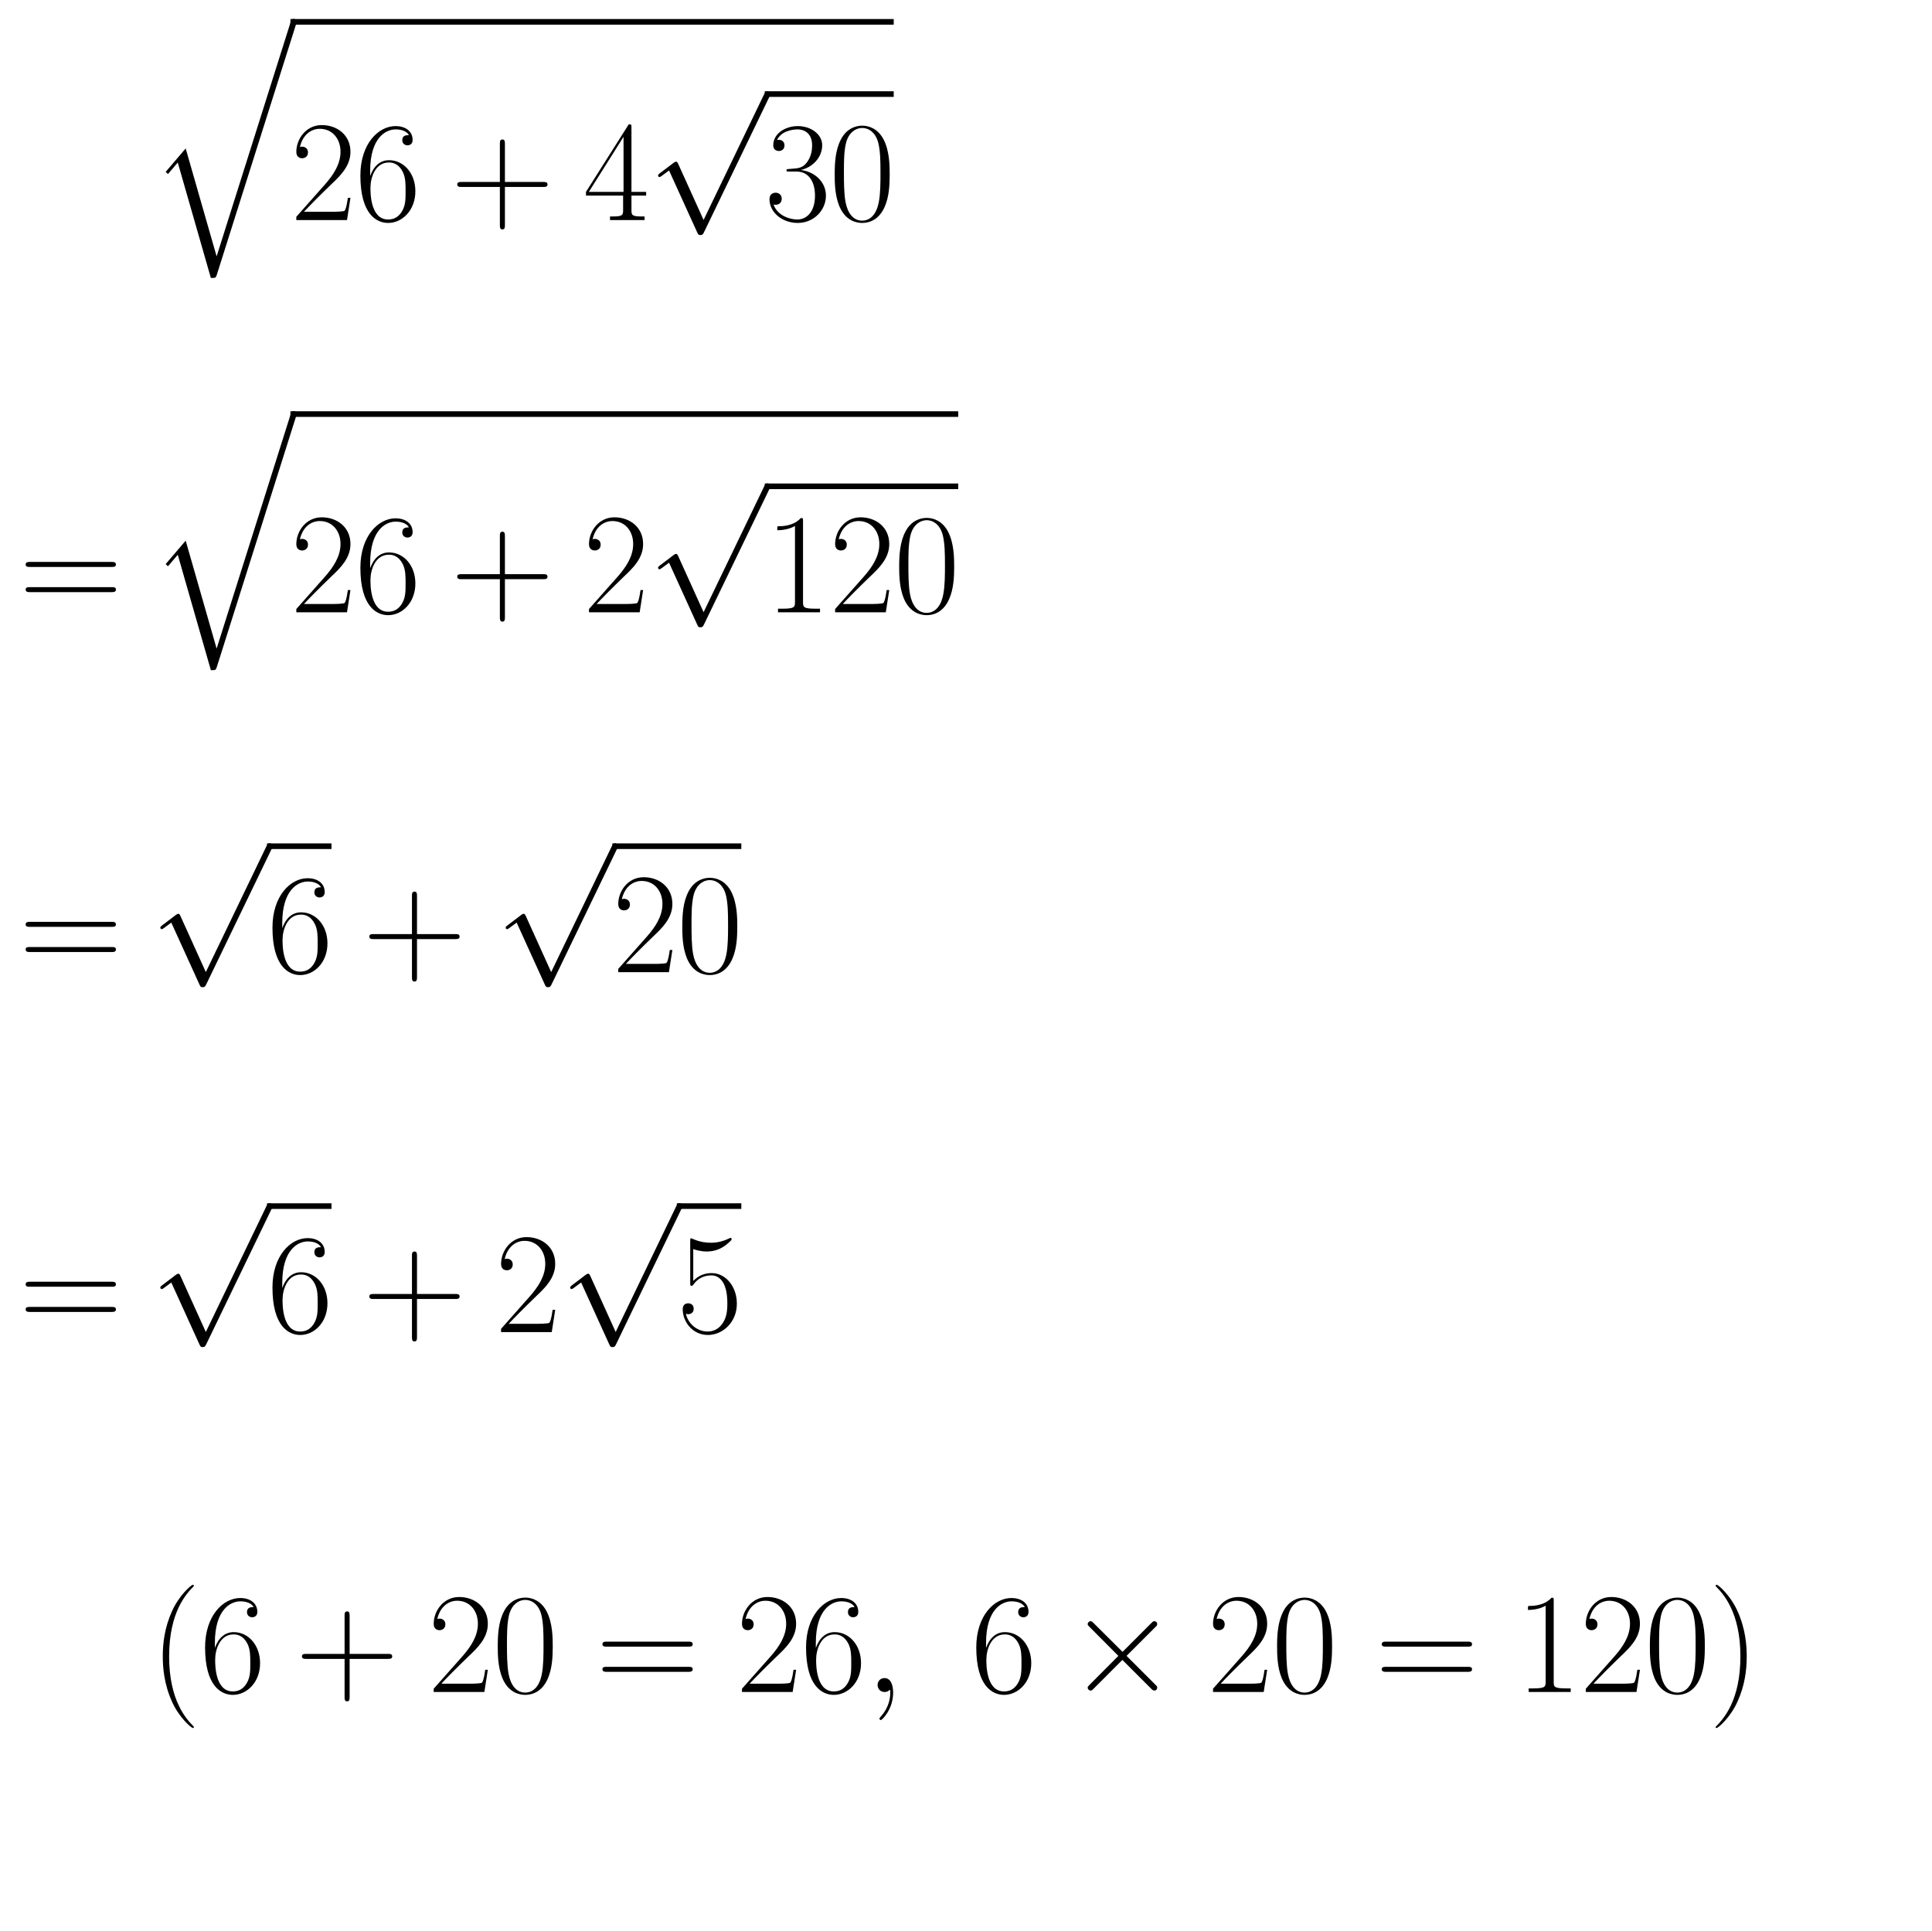 <?xml version="1.0" encoding="utf-8" standalone="no"?>
<!DOCTYPE svg PUBLIC "-//W3C//DTD SVG 1.1//EN"
  "http://www.w3.org/Graphics/SVG/1.1/DTD/svg11.dtd">
<svg xmlns:xlink="http://www.w3.org/1999/xlink" width="219.032pt" height="218.911pt" viewBox="0 0 219.032 218.911" xmlns="http://www.w3.org/2000/svg" version="1.1">
 <defs>
  <style type="text/css">*{stroke-linejoin: round; stroke-linecap: butt}</style>
 </defs>
 <g id="figure_1">
  <g id="patch_1">
   <path d="M 0 218.911 
L 219.032 218.911 
L 219.032 0 
L 0 0 
L 0 218.911 
z
" style="fill: none"/>
  </g>
  <g id="text_1">
   <!-- \begin{eqnarray*} &amp;&amp;\sqrt{26+4\sqrt{30}}\\\\&amp;=&amp;\sqrt{26+2\sqrt{120}}\\\\&amp;=&amp;\sqrt{6}+\sqrt{20}\\\\&amp;=&amp;\sqrt{6}+2\sqrt{5}\\\\&amp;\quad&amp;(6+20=26,\ 6\times{20}=120) \end{eqnarray*} -->
   <g transform="translate(2.16 24.952) scale(0.16 -0.16)">
    <defs>
     <path id="CMEX10-71" d="M 2970 -10304 
L 1594 -5504 
L 704 -6547 
L 806 -6643 
L 1242 -6131 
L 2714 -11264 
C 2925 -11264 2931 -11264 2982 -11110 
L 6496 0 
C 6528 96 6528 122 6528 128 
C 6528 198 6477 256 6400 256 
C 6304 256 6278 173 6253 90 
L 2970 -10304 
z
" transform="scale(0.016)"/>
     <path id="CMR17-32" d="M 2669 989 
L 2554 989 
C 2490 536 2438 459 2413 420 
C 2381 369 1920 369 1830 369 
L 602 369 
C 832 619 1280 1072 1824 1597 
C 2214 1967 2669 2402 2669 3035 
C 2669 3790 2067 4224 1395 4224 
C 691 4224 262 3604 262 3030 
C 262 2780 448 2748 525 2748 
C 589 2748 781 2787 781 3010 
C 781 3207 614 3264 525 3264 
C 486 3264 448 3258 422 3245 
C 544 3790 915 4058 1306 4058 
C 1862 4058 2227 3617 2227 3035 
C 2227 2479 1901 2000 1536 1584 
L 262 146 
L 262 0 
L 2515 0 
L 2669 989 
z
" transform="scale(0.016)"/>
     <path id="CMR17-36" d="M 678 2176 
C 678 3690 1395 4032 1811 4032 
C 1946 4032 2272 4009 2400 3776 
C 2298 3776 2106 3776 2106 3553 
C 2106 3381 2246 3323 2336 3323 
C 2394 3323 2566 3348 2566 3560 
C 2566 3954 2246 4179 1805 4179 
C 1043 4179 243 3390 243 1984 
C 243 253 966 -128 1478 -128 
C 2099 -128 2688 427 2688 1283 
C 2688 2081 2170 2662 1517 2662 
C 1126 2662 838 2407 678 1960 
L 678 2176 
z
M 1478 25 
C 691 25 691 1200 691 1436 
C 691 1896 909 2560 1504 2560 
C 1613 2560 1926 2560 2138 2120 
C 2253 1870 2253 1609 2253 1289 
C 2253 944 2253 690 2118 434 
C 1978 171 1773 25 1478 25 
z
" transform="scale(0.016)"/>
     <path id="CMR17-2b" d="M 2413 1472 
L 4109 1472 
C 4198 1472 4307 1472 4307 1580 
C 4307 1695 4205 1695 4109 1695 
L 2413 1695 
L 2413 3386 
C 2413 3475 2413 3584 2304 3584 
C 2189 3584 2189 3482 2189 3386 
L 2189 1695 
L 493 1695 
C 403 1695 294 1695 294 1587 
C 294 1472 397 1472 493 1472 
L 2189 1472 
L 2189 -218 
C 2189 -307 2189 -416 2298 -416 
C 2413 -416 2413 -314 2413 -218 
L 2413 1472 
z
" transform="scale(0.016)"/>
     <path id="CMR17-34" d="M 2150 4122 
C 2150 4256 2144 4256 2029 4256 
L 128 1254 
L 128 1088 
L 1779 1088 
L 1779 457 
C 1779 224 1766 160 1318 160 
L 1197 160 
L 1197 0 
C 1402 0 1747 0 1965 0 
C 2182 0 2528 0 2733 0 
L 2733 160 
L 2611 160 
C 2163 160 2150 224 2150 457 
L 2150 1088 
L 2803 1088 
L 2803 1254 
L 2150 1254 
L 2150 4122 
z
M 1798 3703 
L 1798 1254 
L 256 1254 
L 1798 3703 
z
" transform="scale(0.016)"/>
     <path id="CMSY10-70" d="M 2490 -5472 
L 1363 -2982 
C 1318 -2880 1286 -2880 1267 -2880 
C 1261 -2880 1229 -2880 1158 -2931 
L 550 -3392 
C 467 -3456 467 -3475 467 -3494 
C 467 -3526 486 -3565 531 -3565 
C 570 -3565 678 -3475 749 -3424 
C 787 -3393 883 -3323 954 -3271 
L 2214 -6042 
C 2259 -6144 2291 -6144 2349 -6144 
C 2445 -6144 2464 -6106 2509 -6016 
L 5414 0 
C 5459 90 5459 115 5459 128 
C 5459 192 5408 256 5331 256 
C 5280 256 5235 224 5184 122 
L 2490 -5472 
z
" transform="scale(0.016)"/>
     <path id="CMR17-33" d="M 1414 2157 
C 1984 2157 2234 1662 2234 1090 
C 2234 320 1824 25 1453 25 
C 1114 25 563 194 390 693 
C 422 680 454 680 486 680 
C 640 680 755 782 755 948 
C 755 1133 614 1216 486 1216 
C 378 1216 211 1165 211 926 
C 211 335 787 -128 1466 -128 
C 2176 -128 2720 430 2720 1085 
C 2720 1707 2208 2157 1600 2227 
C 2086 2328 2554 2756 2554 3329 
C 2554 3820 2048 4179 1472 4179 
C 890 4179 378 3829 378 3329 
C 378 3110 544 3072 627 3072 
C 762 3072 877 3155 877 3321 
C 877 3486 762 3569 627 3569 
C 602 3569 570 3569 544 3557 
C 730 3959 1235 4032 1459 4032 
C 1683 4032 2106 3925 2106 3320 
C 2106 3143 2080 2828 1862 2550 
C 1670 2304 1453 2304 1242 2284 
C 1210 2284 1062 2269 1037 2269 
C 992 2263 966 2257 966 2208 
C 966 2163 973 2157 1101 2157 
L 1414 2157 
z
" transform="scale(0.016)"/>
     <path id="CMR17-30" d="M 2688 2025 
C 2688 2416 2682 3080 2413 3591 
C 2176 4039 1798 4198 1466 4198 
C 1158 4198 768 4058 525 3597 
C 269 3118 243 2524 243 2025 
C 243 1661 250 1106 448 619 
C 723 -39 1216 -128 1466 -128 
C 1760 -128 2208 -7 2470 600 
C 2662 1042 2688 1559 2688 2025 
z
M 1466 -26 
C 1056 -26 813 325 723 812 
C 653 1188 653 1738 653 2096 
C 653 2588 653 2997 736 3387 
C 858 3929 1216 4096 1466 4096 
C 1728 4096 2067 3923 2189 3400 
C 2272 3036 2278 2607 2278 2096 
C 2278 1680 2278 1169 2202 792 
C 2067 95 1690 -26 1466 -26 
z
" transform="scale(0.016)"/>
     <path id="CMR17-3d" d="M 4115 2017 
C 4211 2017 4307 2017 4307 2125 
C 4307 2240 4198 2240 4090 2240 
L 512 2240 
C 403 2240 294 2240 294 2125 
C 294 2017 390 2017 486 2017 
L 4115 2017 
z
M 4090 896 
C 4198 896 4307 896 4307 1011 
C 4307 1119 4211 1119 4115 1119 
L 486 1119 
C 390 1119 294 1119 294 1011 
C 294 896 403 896 512 896 
L 4090 896 
z
" transform="scale(0.016)"/>
     <path id="CMR17-31" d="M 1702 4058 
C 1702 4192 1696 4192 1606 4192 
C 1357 3916 979 3827 621 3827 
C 602 3827 570 3827 563 3808 
C 557 3795 557 3782 557 3648 
C 755 3648 1088 3686 1344 3839 
L 1344 461 
C 1344 236 1331 160 781 160 
L 589 160 
L 589 0 
C 896 0 1216 0 1523 0 
C 1830 0 2150 0 2458 0 
L 2458 160 
L 2266 160 
C 1715 160 1702 230 1702 458 
L 1702 4058 
z
" transform="scale(0.016)"/>
     <path id="CMR17-35" d="M 730 3692 
C 794 3666 1056 3584 1325 3584 
C 1920 3584 2246 3911 2432 4100 
C 2432 4157 2432 4192 2394 4192 
C 2387 4192 2374 4192 2323 4163 
C 2099 4058 1837 3973 1517 3973 
C 1325 3973 1037 3999 723 4139 
C 653 4171 640 4171 634 4171 
C 602 4171 595 4164 595 4037 
L 595 2203 
C 595 2089 595 2057 659 2057 
C 691 2057 704 2070 736 2114 
C 941 2401 1222 2522 1542 2522 
C 1766 2522 2246 2382 2246 1289 
C 2246 1085 2246 715 2054 421 
C 1894 159 1645 25 1370 25 
C 947 25 518 320 403 814 
C 429 807 480 795 506 795 
C 589 795 749 840 749 1038 
C 749 1210 627 1280 506 1280 
C 358 1280 262 1190 262 1011 
C 262 454 704 -128 1382 -128 
C 2042 -128 2669 440 2669 1264 
C 2669 2030 2170 2624 1549 2624 
C 1222 2624 947 2503 730 2274 
L 730 3692 
z
" transform="scale(0.016)"/>
     <path id="CMR17-28" d="M 1958 -1561 
C 1958 -1555 1958 -1542 1939 -1523 
C 1645 -1224 858 -407 858 1581 
C 858 3569 1632 4379 1946 4697 
C 1946 4704 1958 4717 1958 4736 
C 1958 4755 1939 4768 1914 4768 
C 1843 4768 1299 4296 986 3594 
C 666 2887 576 2199 576 1588 
C 576 1128 621 351 1005 -471 
C 1312 -1135 1837 -1600 1914 -1600 
C 1946 -1600 1958 -1587 1958 -1561 
z
" transform="scale(0.016)"/>
     <path id="CMMI12-3b" d="M 1248 -31 
C 1248 343 1126 619 864 619 
C 659 619 557 453 557 313 
C 557 172 653 0 870 0 
C 954 0 1024 26 1082 83 
C 1094 96 1101 96 1107 96 
C 1120 96 1120 5 1120 -27 
C 1120 -240 1082 -659 710 -1080 
C 640 -1157 640 -1170 640 -1183 
C 640 -1216 672 -1248 704 -1248 
C 755 -1248 1248 -771 1248 -31 
z
" transform="scale(0.016)"/>
     <path id="CMSY10-2" d="M 2490 1785 
L 1210 3059 
C 1133 3136 1120 3148 1069 3148 
C 1005 3148 941 3091 941 3020 
C 941 2976 954 2963 1024 2892 
L 2304 1606 
L 1024 320 
C 954 249 941 236 941 192 
C 941 121 1005 64 1069 64 
C 1120 64 1133 76 1210 153 
L 2483 1427 
L 3808 102 
C 3821 96 3866 64 3904 64 
C 3981 64 4032 121 4032 192 
C 4032 204 4032 230 4013 262 
C 4006 275 2989 1280 2669 1606 
L 3840 2777 
C 3872 2816 3968 2899 4000 2937 
C 4006 2950 4032 2976 4032 3020 
C 4032 3091 3981 3148 3904 3148 
C 3853 3148 3827 3123 3757 3052 
L 2490 1785 
z
" transform="scale(0.016)"/>
     <path id="CMR17-29" d="M 1683 1581 
C 1683 2040 1638 2817 1254 3639 
C 947 4303 422 4768 346 4768 
C 326 4768 301 4761 301 4729 
C 301 4717 307 4710 314 4697 
C 621 4378 1402 3568 1402 1584 
C 1402 -407 627 -1217 314 -1537 
C 307 -1549 301 -1556 301 -1568 
C 301 -1600 326 -1600 346 -1600 
C 416 -1600 960 -1128 1274 -426 
C 1594 281 1683 969 1683 1581 
z
" transform="scale(0.016)"/>
    </defs>
    <use xlink:href="#CMEX10-71" transform="translate(92.664 138.476) scale(0.996)"/>
    <use xlink:href="#CMR17-32" transform="translate(192.29 0) scale(0.996)"/>
    <use xlink:href="#CMR17-36" transform="translate(237.981 0) scale(0.996)"/>
    <use xlink:href="#CMR17-2b" transform="translate(305.811 0) scale(0.996)"/>
    <use xlink:href="#CMR17-34" transform="translate(399.665 0) scale(0.996)"/>
    <use xlink:href="#CMSY10-70" transform="translate(445.355 87.285) scale(0.996)"/>
    <use xlink:href="#CMR17-33" transform="translate(528.377 0) scale(0.996)"/>
    <use xlink:href="#CMR17-30" transform="translate(574.068 0) scale(0.996)"/>
    <use xlink:href="#CMR17-3d" transform="translate(0 -277.953) scale(0.996)"/>
    <use xlink:href="#CMEX10-71" transform="translate(92.664 -139.477) scale(0.996)"/>
    <use xlink:href="#CMR17-32" transform="translate(192.29 -277.953) scale(0.996)"/>
    <use xlink:href="#CMR17-36" transform="translate(237.981 -277.953) scale(0.996)"/>
    <use xlink:href="#CMR17-2b" transform="translate(305.811 -277.953) scale(0.996)"/>
    <use xlink:href="#CMR17-32" transform="translate(399.665 -277.953) scale(0.996)"/>
    <use xlink:href="#CMSY10-70" transform="translate(445.355 -190.667) scale(0.996)"/>
    <use xlink:href="#CMR17-31" transform="translate(528.377 -277.953) scale(0.996)"/>
    <use xlink:href="#CMR17-32" transform="translate(574.068 -277.953) scale(0.996)"/>
    <use xlink:href="#CMR17-30" transform="translate(619.758 -277.953) scale(0.996)"/>
    <use xlink:href="#CMR17-3d" transform="translate(0 -532.996) scale(0.996)"/>
    <use xlink:href="#CMSY10-70" transform="translate(92.664 -445.711) scale(0.996)"/>
    <use xlink:href="#CMR17-36" transform="translate(175.686 -532.996) scale(0.996)"/>
    <use xlink:href="#CMR17-2b" transform="translate(243.516 -532.996) scale(0.996)"/>
    <use xlink:href="#CMSY10-70" transform="translate(337.37 -445.711) scale(0.996)"/>
    <use xlink:href="#CMR17-32" transform="translate(420.392 -532.996) scale(0.996)"/>
    <use xlink:href="#CMR17-30" transform="translate(466.082 -532.996) scale(0.996)"/>
    <use xlink:href="#CMR17-3d" transform="translate(0 -788.04) scale(0.996)"/>
    <use xlink:href="#CMSY10-70" transform="translate(92.664 -700.755) scale(0.996)"/>
    <use xlink:href="#CMR17-36" transform="translate(175.686 -788.04) scale(0.996)"/>
    <use xlink:href="#CMR17-2b" transform="translate(243.516 -788.04) scale(0.996)"/>
    <use xlink:href="#CMR17-32" transform="translate(337.37 -788.04) scale(0.996)"/>
    <use xlink:href="#CMSY10-70" transform="translate(383.06 -700.755) scale(0.996)"/>
    <use xlink:href="#CMR17-35" transform="translate(466.082 -788.04) scale(0.996)"/>
    <use xlink:href="#CMR17-28" transform="translate(92.664 -1043.083) scale(0.996)"/>
    <use xlink:href="#CMR17-36" transform="translate(127.944 -1043.083) scale(0.996)"/>
    <use xlink:href="#CMR17-2b" transform="translate(195.774 -1043.083) scale(0.996)"/>
    <use xlink:href="#CMR17-32" transform="translate(289.628 -1043.083) scale(0.996)"/>
    <use xlink:href="#CMR17-30" transform="translate(335.319 -1043.083) scale(0.996)"/>
    <use xlink:href="#CMR17-3d" transform="translate(408.683 -1043.083) scale(0.996)"/>
    <use xlink:href="#CMR17-32" transform="translate(508.072 -1043.083) scale(0.996)"/>
    <use xlink:href="#CMR17-36" transform="translate(553.762 -1043.083) scale(0.996)"/>
    <use xlink:href="#CMMI12-3b" transform="translate(599.453 -1043.083) scale(0.996)"/>
    <use xlink:href="#CMR17-36" transform="translate(674.384 -1043.083) scale(0.996)"/>
    <use xlink:href="#CMSY10-2" transform="translate(742.213 -1043.083) scale(0.996)"/>
    <use xlink:href="#CMR17-32" transform="translate(841.84 -1043.083) scale(0.996)"/>
    <use xlink:href="#CMR17-30" transform="translate(887.53 -1043.083) scale(0.996)"/>
    <use xlink:href="#CMR17-3d" transform="translate(960.895 -1043.083) scale(0.996)"/>
    <use xlink:href="#CMR17-31" transform="translate(1060.284 -1043.083) scale(0.996)"/>
    <use xlink:href="#CMR17-32" transform="translate(1105.974 -1043.083) scale(0.996)"/>
    <use xlink:href="#CMR17-30" transform="translate(1151.665 -1043.083) scale(0.996)"/>
    <use xlink:href="#CMR17-29" transform="translate(1197.355 -1043.083) scale(0.996)"/>
    <path d="M 192.29 138.476 
L 619.758 138.476 
L 619.758 142.461 
L 192.29 142.461 
L 192.29 138.476 
z
"/>
    <path d="M 528.377 87.285 
L 619.758 87.285 
L 619.758 91.27 
L 528.377 91.27 
L 528.377 87.285 
z
"/>
    <path d="M 192.29 -139.477 
L 665.449 -139.477 
L 665.449 -135.492 
L 192.29 -135.492 
L 192.29 -139.477 
z
"/>
    <path d="M 528.377 -190.667 
L 665.449 -190.667 
L 665.449 -186.683 
L 528.377 -186.683 
L 528.377 -190.667 
z
"/>
    <path d="M 175.686 -445.711 
L 221.376 -445.711 
L 221.376 -441.726 
L 175.686 -441.726 
L 175.686 -445.711 
z
"/>
    <path d="M 420.392 -445.711 
L 511.773 -445.711 
L 511.773 -441.726 
L 420.392 -441.726 
L 420.392 -445.711 
z
"/>
    <path d="M 175.686 -700.755 
L 221.376 -700.755 
L 221.376 -696.77 
L 175.686 -696.77 
L 175.686 -700.755 
z
"/>
    <path d="M 466.082 -700.755 
L 511.773 -700.755 
L 511.773 -696.77 
L 466.082 -696.77 
L 466.082 -700.755 
z
"/>
   </g>
  </g>
 </g>
</svg>
